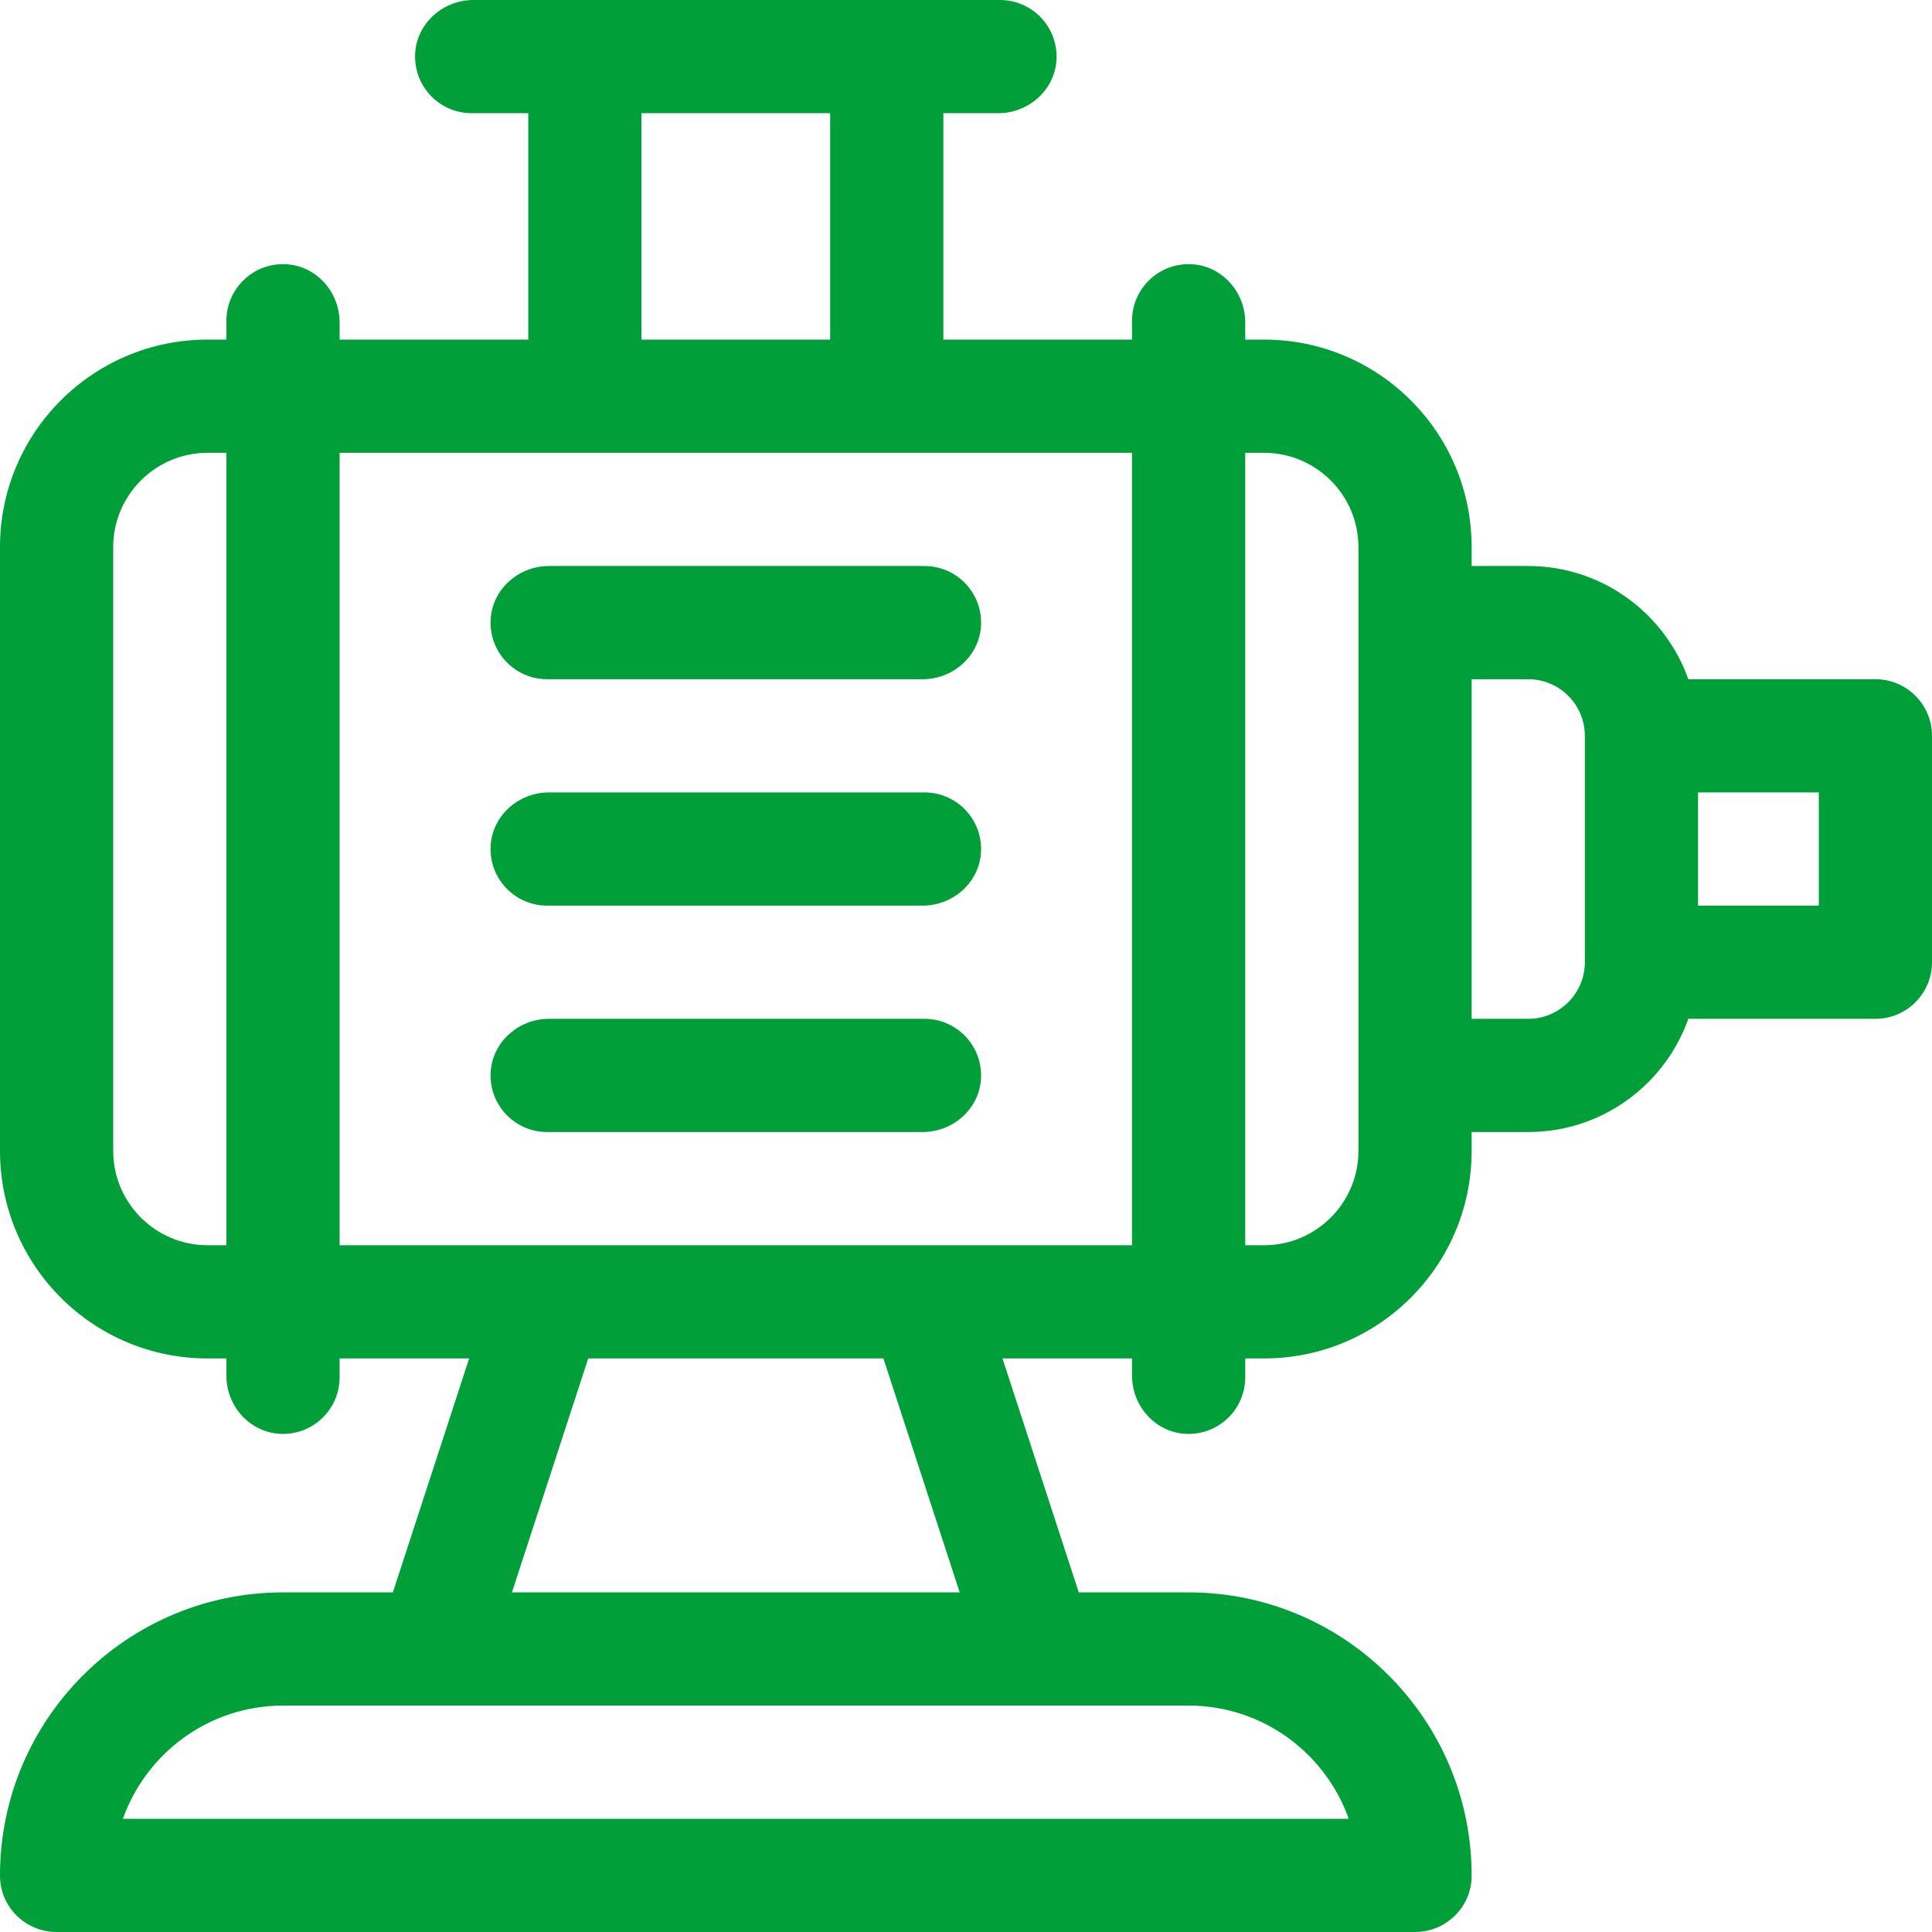 <?xml version="1.0" encoding="UTF-8"?> <svg xmlns="http://www.w3.org/2000/svg" xmlns:xlink="http://www.w3.org/1999/xlink" xmlns:svgjs="https://svgjs.com/svgjs" width="512" height="512" x="0" y="0" viewBox="0 0 512 512" style="enable-background:new 0 0 512 512" xml:space="preserve" class=""> <g> <g xmlns="http://www.w3.org/2000/svg"> <path d="m497 180h-49.58c-6.192-17.459-22.865-30-42.42-30h-15v-5c0-30.376-24.624-55-55-55h-5v-4.576c0-8.077-6.207-15.027-14.275-15.407-8.614-.406-15.725 6.458-15.725 14.983v5h-50v-60h14.53c8.103 0 15.098-6.226 15.455-14.321.379-8.593-6.476-15.679-14.985-15.679h-139.529c-8.103 0-15.098 6.226-15.456 14.321-.379 8.593 6.476 15.679 14.985 15.679h15v60h-50v-4.576c0-8.077-6.207-15.027-14.275-15.407-8.614-.406-15.725 6.458-15.725 14.983v5h-5c-30.376 0-55 24.624-55 55v160c0 30.376 24.624 55 55 55h5v4.576c0 8.077 6.207 15.027 14.275 15.407 8.614.406 15.725-6.458 15.725-14.983v-5h34.332l-20.217 62h-29.115c-41.397 0-75.069 33.713-75 75.127.014 8.233 6.767 14.873 15 14.873h360c8.233 0 14.986-6.64 15-14.873.069-41.414-33.603-75.127-75-75.127h-29.114l-20.217-62h34.331v4.576c0 8.077 6.207 15.027 14.275 15.407 8.614.406 15.725-6.458 15.725-14.983v-5h5c30.376 0 55-24.624 55-55v-5h15c19.555 0 36.228-12.541 42.42-30h49.58c8.284 0 15-6.716 15-15v-60c0-8.284-6.716-15-15-15zm-437 150h-5c-13.785 0-25-11.215-25-25v-160c0-13.785 11.215-25 25-25h5zm110-300h50v60h-50zm145 422c19.556 0 36.239 12.539 42.43 30h-324.86c6.191-17.461 22.874-30 42.43-30zm-179.332-30 20.217-62h78.228l20.217 62zm164.332-92h-210v-210h210zm60-25c0 13.785-11.215 25-25 25h-5v-210h5c13.785 0 25 11.215 25 25zm60-50c0 8.271-6.729 15-15 15h-15v-90h15c8.271 0 15 6.729 15 15zm62-15h-32v-30h32z" fill="#009f3a" data-original="#000000" style=""></path> <path d="m145 300h99.53c8.103 0 15.098-6.226 15.455-14.321.379-8.593-6.476-15.679-14.985-15.679h-99.529c-8.103 0-15.098 6.226-15.455 14.321-.38 8.593 6.475 15.679 14.984 15.679z" fill="#009f3a" data-original="#000000" style=""></path> <path d="m145 240h99.53c8.103 0 15.098-6.226 15.455-14.321.379-8.593-6.476-15.679-14.985-15.679h-99.529c-8.103 0-15.098 6.226-15.455 14.321-.38 8.593 6.475 15.679 14.984 15.679z" fill="#009f3a" data-original="#000000" style=""></path> <path d="m145 180h99.529c8.103 0 15.098-6.226 15.456-14.321.379-8.593-6.476-15.679-14.985-15.679h-99.529c-8.103 0-15.098 6.226-15.456 14.321-.379 8.593 6.476 15.679 14.985 15.679z" fill="#009f3a" data-original="#000000" style=""></path> </g> </g> </svg>